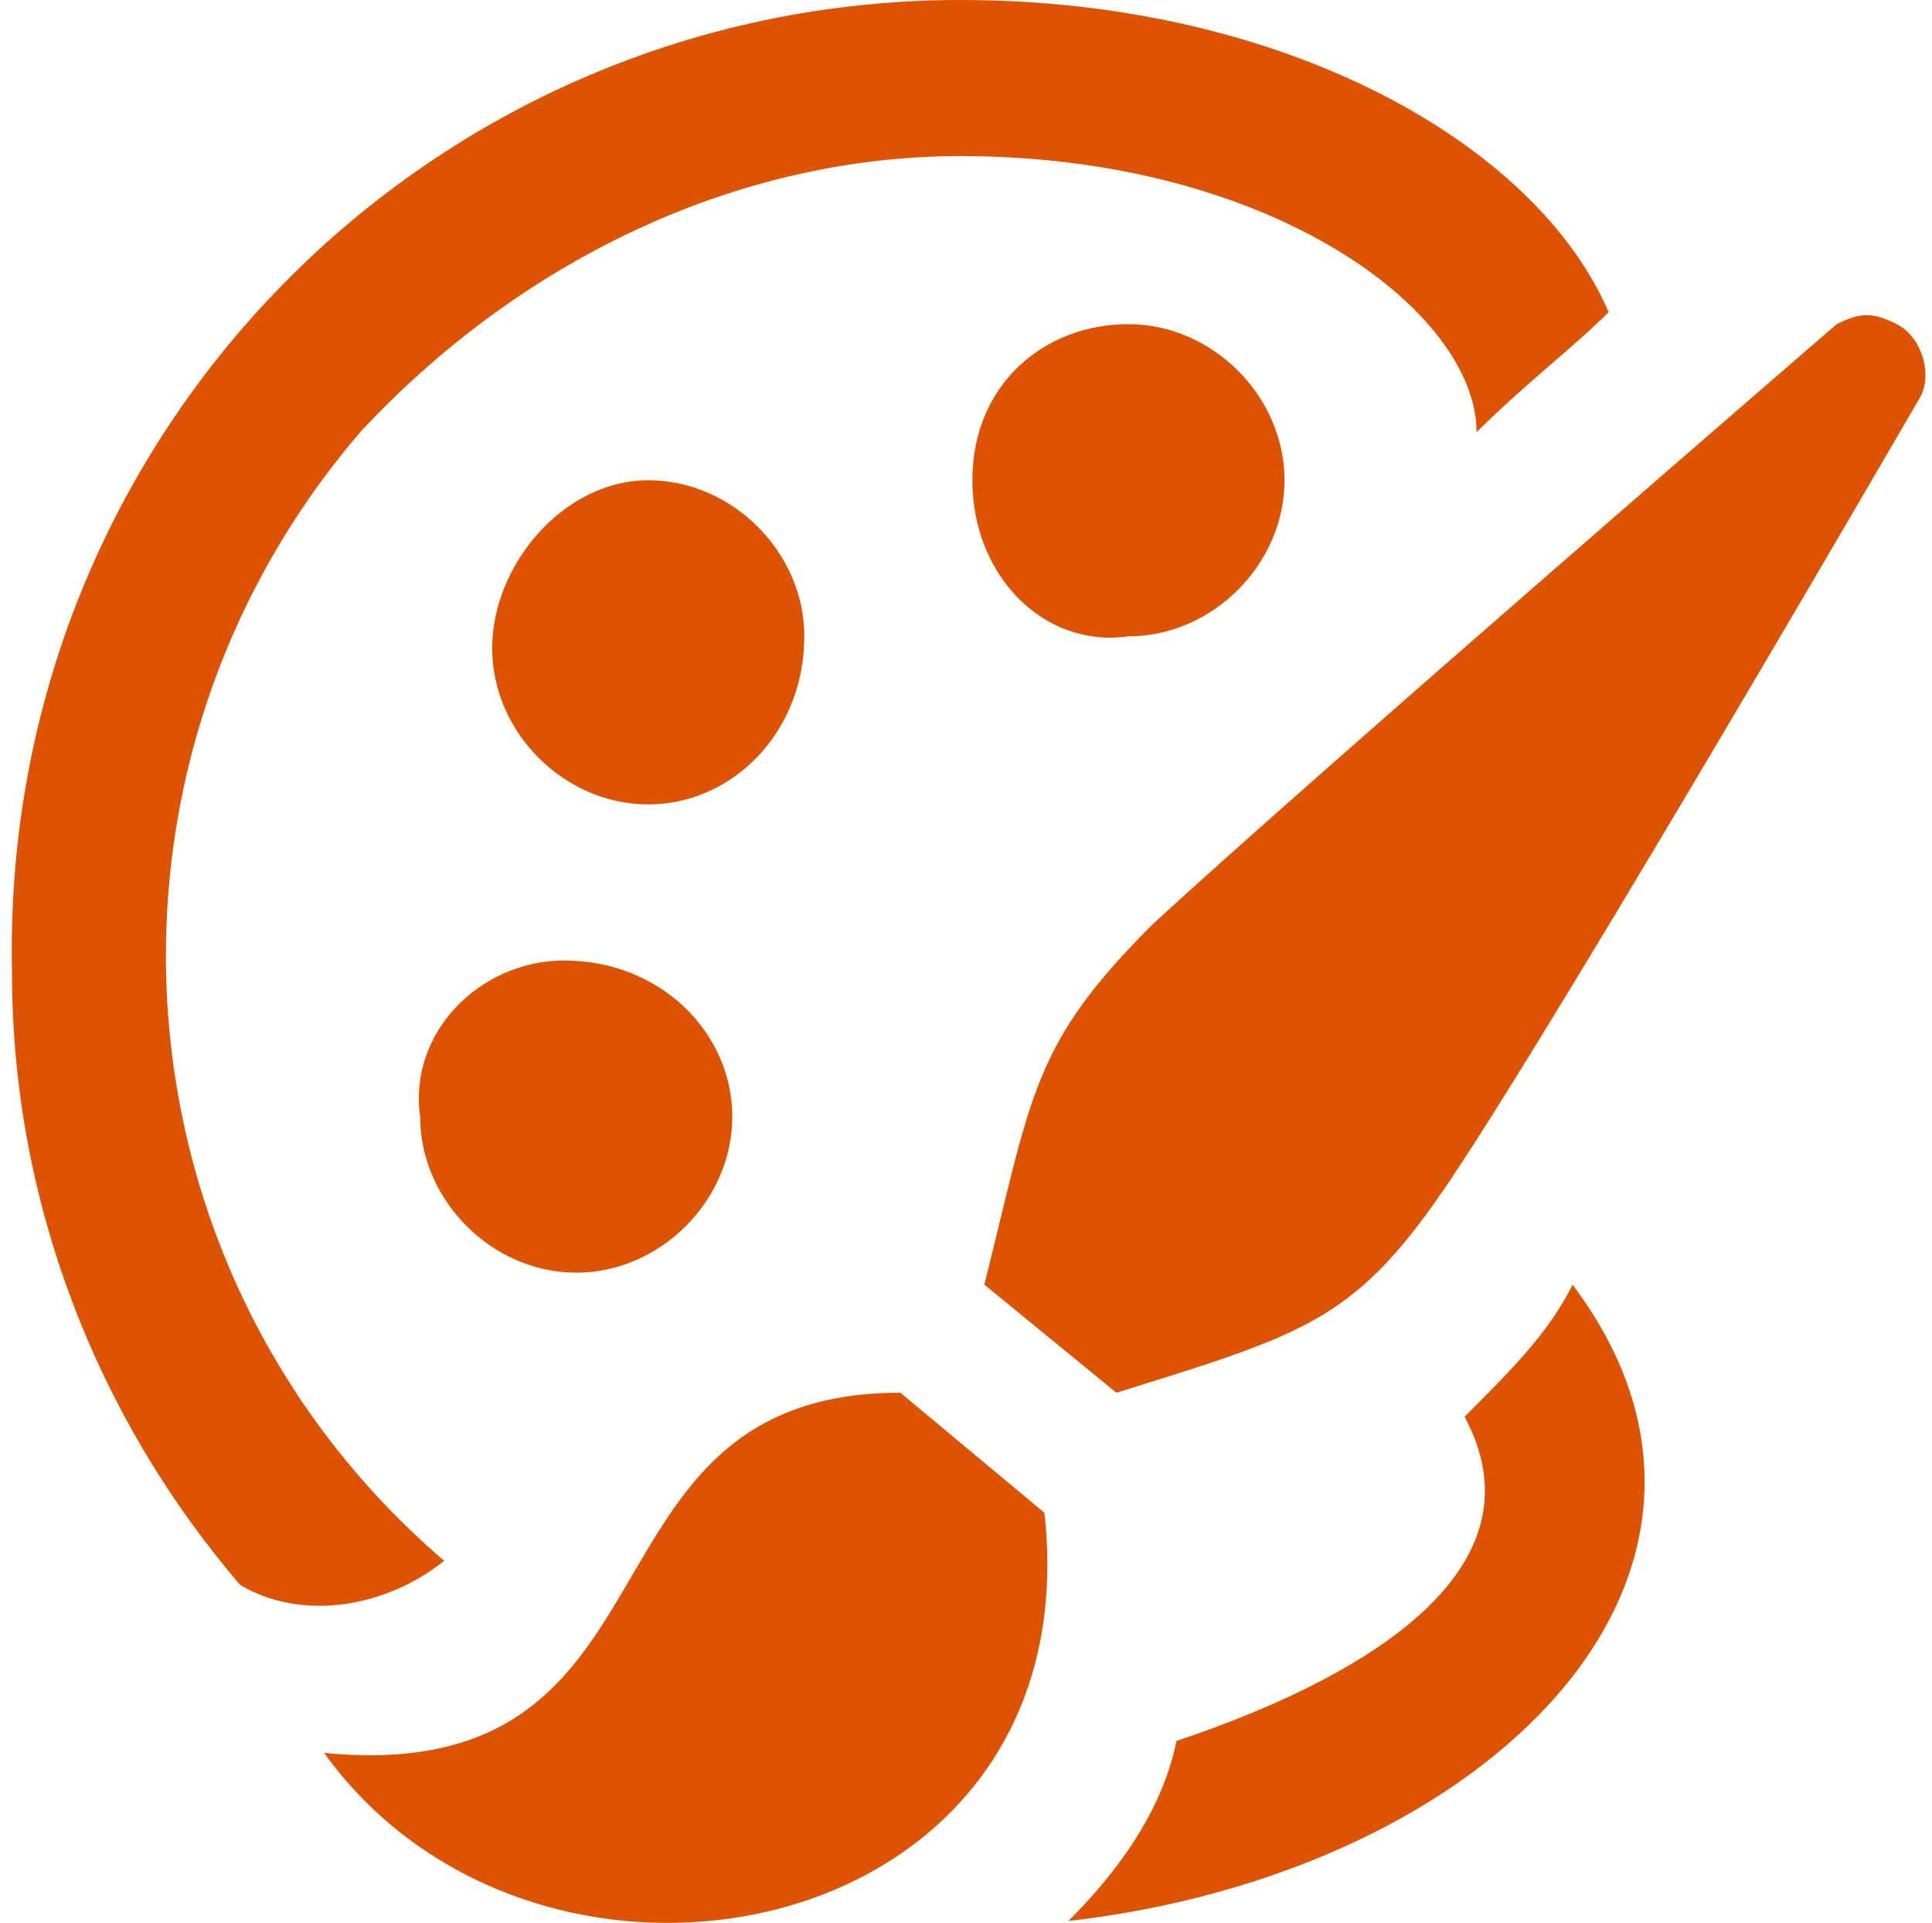<?xml version="1.0" standalone="no"?><!DOCTYPE svg PUBLIC "-//W3C//DTD SVG 1.1//EN" "http://www.w3.org/Graphics/SVG/1.1/DTD/svg11.dtd"><svg t="1603334916548" class="icon" viewBox="0 0 1029 1024" version="1.1" xmlns="http://www.w3.org/2000/svg" p-id="4854" xmlns:xlink="http://www.w3.org/1999/xlink" width="301.465" height="300"><defs><style type="text/css">@font-face { font-family: taokezhushouiconfont; src: url("//at.alicdn.com/t/font_1403861_gdy91qr3mb8.eot?#iefix") format("embedded-opentype"), url("//at.alicdn.com/t/font_1403861_gdy91qr3mb8.woff2") format("woff2"), url("//at.alicdn.com/t/font_1403861_gdy91qr3mb8.woff") format("woff"), url("//at.alicdn.com/t/font_1403861_gdy91qr3mb8.ttf") format("truetype"), url("//at.alicdn.com/t/font_1403861_gdy91qr3mb8.svg#iconfont") format("svg"); }
</style></defs><path d="M390.02 594.62c0 44.756-38.363 83.119-83.119 83.119S223.782 639.377 223.782 594.62C217.388 549.864 255.751 511.501 300.507 511.501c51.15 0 89.513 38.363 89.513 83.119z m-44.756-166.238c-44.756 0-83.119-38.363-83.119-83.119S300.507 255.751 345.263 255.751c44.756 0 83.119 38.363 83.119 83.119 0 51.15-38.363 89.513-83.119 89.513zM684.133 255.751c0 44.756-38.363 83.119-83.119 83.119-44.756 6.394-83.119-31.969-83.119-83.119s38.363-83.119 83.119-83.119c44.756 0 83.119 38.363 83.119 83.119z m-511.501 677.739c198.207 19.181 127.875-191.813 306.901-191.813l76.725 63.938c25.575 230.176-268.538 287.719-383.626 127.875z m601.014-306.901c63.938-95.906 249.357-415.595 249.357-415.595 6.394-12.788 0-31.969-12.788-38.363-12.788-6.394-19.181-6.394-31.969 0 0 0-281.326 242.963-364.445 319.688-63.938 63.938-63.938 89.513-89.513 191.813l70.331 57.544c102.3-31.969 127.875-38.363 179.025-115.088zM236.569 831.19C57.544 677.739 38.363 409.201 191.813 230.176c83.119-89.513 198.207-147.057 319.688-147.057 166.238 0 274.932 83.119 274.932 147.057 25.575-25.575 51.15-44.756 70.331-63.938C818.402 76.725 684.133 0 511.501 0 230.176 0 0 230.176 6.394 517.895c0 121.482 44.756 236.569 121.482 326.082 31.969 19.181 76.725 12.788 108.694-12.788z m543.47-76.725c44.756 83.119-57.544 140.663-153.45 172.632-6.394 31.969-25.575 63.938-57.544 95.906 223.782-25.575 383.626-185.419 268.538-338.87-12.788 25.575-31.969 44.756-57.544 70.331z" p-id="4855" fill="#dd5302"></path></svg>